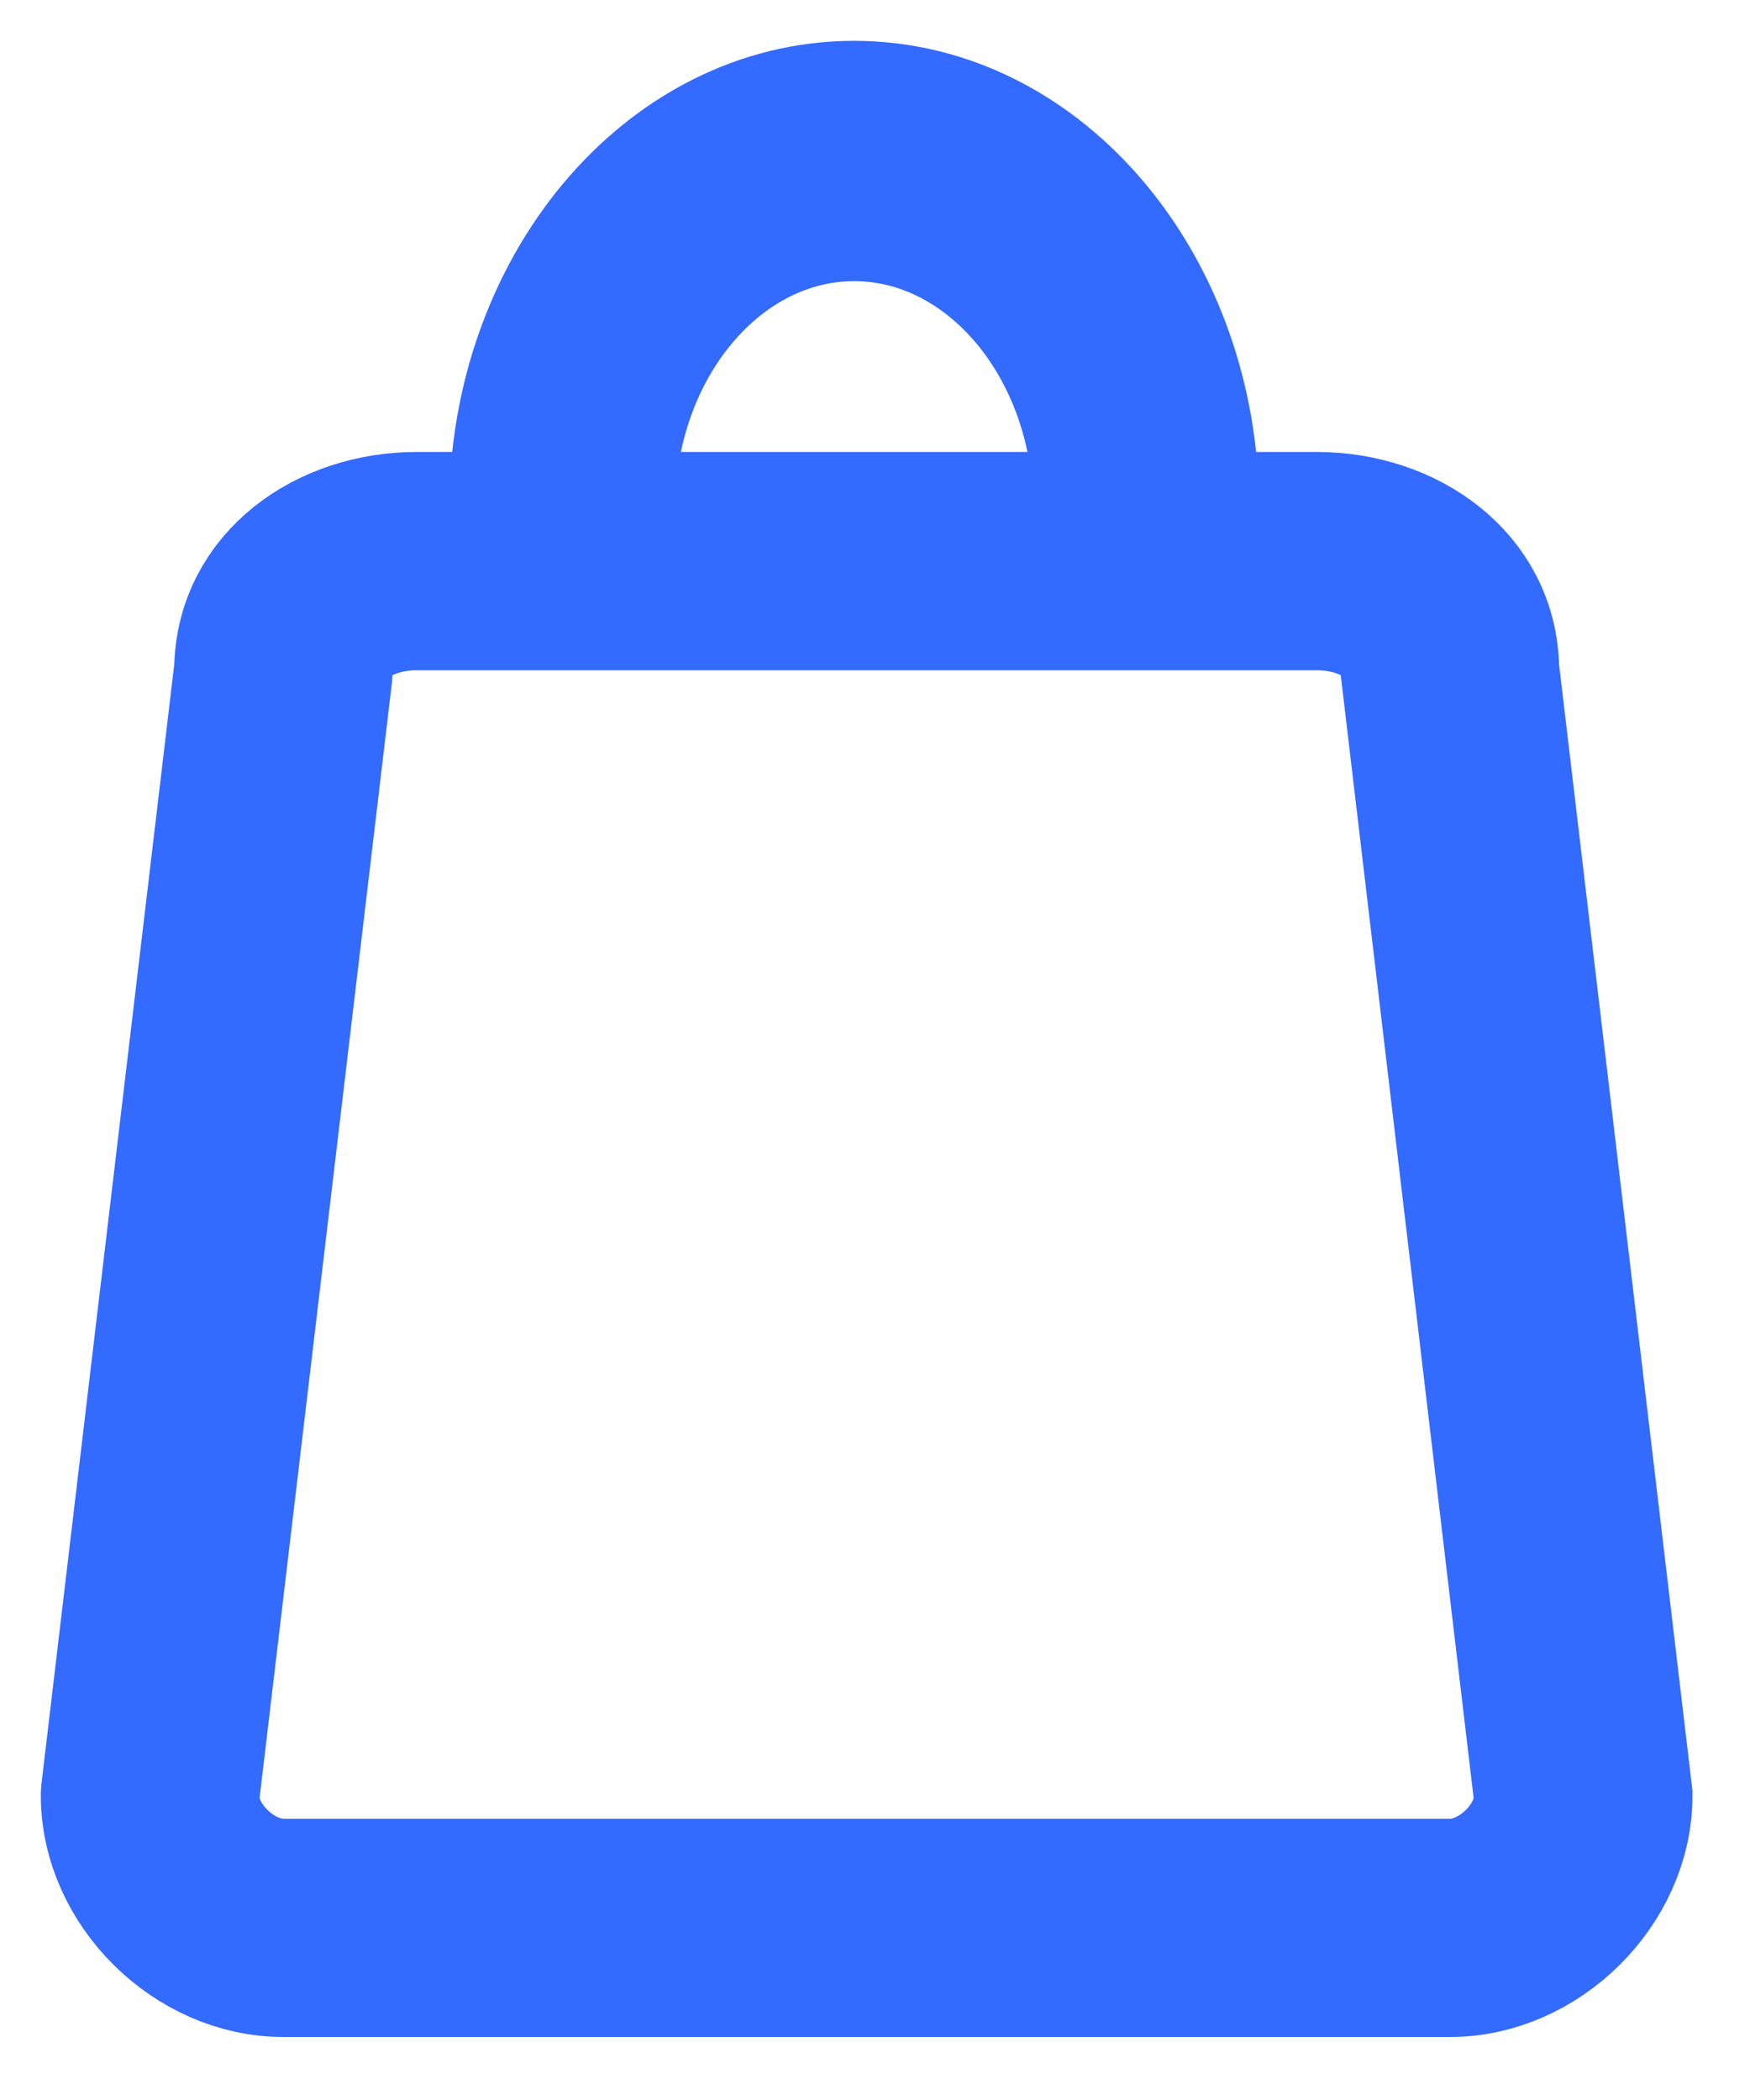 <?xml version="1.0" encoding="UTF-8" standalone="no"?>
<svg width="15px" height="18px" viewBox="0 0 15 18" version="1.1" xmlns="http://www.w3.org/2000/svg" xmlns:xlink="http://www.w3.org/1999/xlink" xmlns:sketch="http://www.bohemiancoding.com/sketch/ns">
    <!-- Generator: Sketch 3.3.1 (12002) - http://www.bohemiancoding.com/sketch -->
    <title>Imported Layers</title>
    <desc>Created with Sketch.</desc>
    <defs></defs>
    <g id="Page-1" stroke="none" stroke-width="1" fill="none" fill-rule="evenodd" sketch:type="MSPage">
        <g id="Community---Jääkiekko" sketch:type="MSArtboardGroup" transform="translate(-1323, -54)" stroke-width="1.3" stroke="#336AFF" fill="#336AFF">
            <g id="Navi-Closed" sketch:type="MSLayerGroup" transform="translate(-1, 1)">
                <g id="Navi" sketch:type="MSShapeGroup">
                    <g id="bag" transform="translate(1222, 46)">
                        <path d="M114.714,12.738 C114.705,11.993 114.028,11.524 113.286,11.524 L112.114,11.524 C112.132,11.476 112.143,11.425 112.143,11.369 C112.143,9.512 110.877,8 109.321,8 C107.766,8 106.5,9.512 106.5,11.369 C106.5,11.425 106.511,11.476 106.529,11.524 L105.571,11.524 C104.829,11.524 104.153,11.993 104.143,12.738 L103.002,22.356 L103,22.39 C103,23.143 103.68,23.81 104.429,23.81 L114.429,23.81 C115.177,23.81 115.857,23.143 115.857,22.39 L114.714,12.738 L114.714,12.738 Z M107.136,11.369 C107.136,9.93 108.116,8.76 109.321,8.76 C110.527,8.76 111.507,9.93 111.507,11.369 C111.507,11.425 111.518,11.476 111.536,11.524 L107.107,11.524 C107.125,11.476 107.136,11.425 107.136,11.369 L107.136,11.369 Z M114.429,23.239 L104.429,23.239 C104.001,23.239 103.58,22.834 103.571,22.406 L104.712,12.79 L104.714,12.756 C104.714,12.32 105.138,12.095 105.571,12.095 L113.286,12.095 C113.719,12.095 114.143,12.32 114.143,12.756 L115.285,22.406 C115.277,22.834 114.857,23.239 114.429,23.239 L114.429,23.239 Z" id="Imported-Layers"></path>
                    </g>
                </g>
            </g>
        </g>
    </g>
</svg>